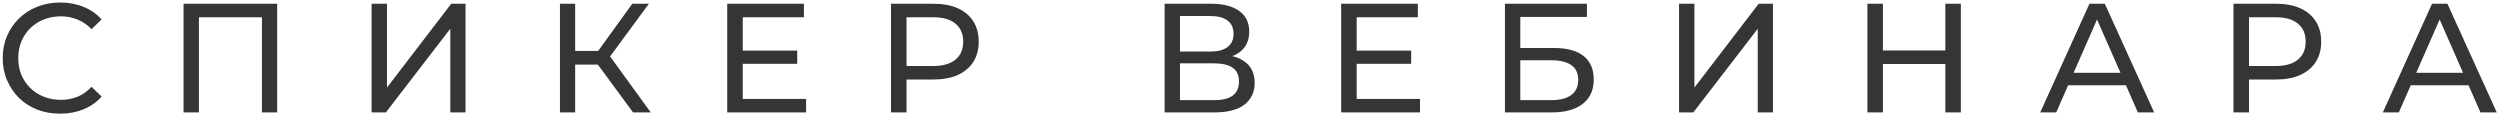 <?xml version="1.0" encoding="UTF-8"?> <svg xmlns="http://www.w3.org/2000/svg" width="467" height="22" viewBox="0 0 467 22" fill="none"> <path d="M11.238 21.232C9.691 21.232 8.261 20.981 6.946 20.478C5.651 19.956 4.52 19.231 3.553 18.303C2.606 17.356 1.861 16.254 1.32 14.997C0.779 13.74 0.508 12.358 0.508 10.85C0.508 9.342 0.779 7.96 1.32 6.703C1.861 5.446 2.615 4.354 3.582 3.426C4.549 2.479 5.68 1.754 6.975 1.251C8.29 0.729 9.72 0.468 11.267 0.468C12.833 0.468 14.273 0.739 15.588 1.28C16.922 1.802 18.053 2.585 18.981 3.629L17.096 5.456C16.323 4.644 15.453 4.045 14.486 3.658C13.519 3.252 12.485 3.049 11.383 3.049C10.242 3.049 9.179 3.242 8.193 3.629C7.226 4.016 6.385 4.557 5.67 5.253C4.955 5.949 4.394 6.78 3.988 7.747C3.601 8.694 3.408 9.729 3.408 10.85C3.408 11.971 3.601 13.015 3.988 13.982C4.394 14.929 4.955 15.751 5.67 16.447C6.385 17.143 7.226 17.684 8.193 18.071C9.179 18.458 10.242 18.651 11.383 18.651C12.485 18.651 13.519 18.458 14.486 18.071C15.453 17.665 16.323 17.046 17.096 16.215L18.981 18.042C18.053 19.086 16.922 19.879 15.588 20.42C14.273 20.961 12.823 21.232 11.238 21.232ZM34.286 21V0.7H51.773V21H48.931V2.469L49.627 3.223H36.432L37.157 2.469V21H34.286ZM69.414 21V0.7H72.285V16.36L84.291 0.7H86.959V21H84.117V5.369L72.082 21H69.414ZM118.257 21L110.891 10.995L113.24 9.545L121.563 21H118.257ZM104.598 21V0.7H107.44V21H104.598ZM106.57 12.068V9.516H113.153V12.068H106.57ZM113.501 11.169L110.833 10.763L118.112 0.7H121.215L113.501 11.169ZM138.484 9.458H148.924V11.923H138.484V9.458ZM138.745 18.477H150.577V21H135.845V0.7H150.171V3.223H138.745V18.477ZM166.441 21V0.7H174.358C176.137 0.7 177.655 0.98 178.911 1.541C180.168 2.102 181.135 2.914 181.811 3.977C182.488 5.04 182.826 6.307 182.826 7.776C182.826 9.245 182.488 10.512 181.811 11.575C181.135 12.619 180.168 13.431 178.911 14.011C177.655 14.572 176.137 14.852 174.358 14.852H168.036L169.341 13.489V21H166.441ZM169.341 13.779L168.036 12.329H174.271C176.127 12.329 177.529 11.933 178.476 11.14C179.443 10.347 179.926 9.226 179.926 7.776C179.926 6.326 179.443 5.205 178.476 4.412C177.529 3.619 176.127 3.223 174.271 3.223H168.036L169.341 1.773V13.779ZM217.552 21V0.7H226.281C228.485 0.7 230.215 1.145 231.472 2.034C232.728 2.923 233.357 4.219 233.357 5.92C233.357 7.583 232.757 8.859 231.559 9.748C230.36 10.618 228.784 11.053 226.832 11.053L227.354 10.183C229.616 10.183 231.346 10.637 232.545 11.546C233.763 12.435 234.372 13.74 234.372 15.461C234.372 17.201 233.734 18.564 232.458 19.55C231.201 20.517 229.326 21 226.832 21H217.552ZM220.423 18.709H226.774C228.32 18.709 229.48 18.429 230.254 17.868C231.046 17.288 231.443 16.408 231.443 15.229C231.443 14.05 231.046 13.189 230.254 12.648C229.48 12.107 228.32 11.836 226.774 11.836H220.423V18.709ZM220.423 9.632H226.078C227.489 9.632 228.562 9.352 229.297 8.791C230.051 8.23 230.428 7.409 230.428 6.326C230.428 5.224 230.051 4.393 229.297 3.832C228.562 3.271 227.489 2.991 226.078 2.991H220.423V9.632ZM253.166 9.458H263.606V11.923H253.166V9.458ZM253.427 18.477H265.259V21H250.527V0.7H264.853V3.223H253.427V18.477ZM281.123 21V0.7H296.435V3.165H283.994V8.965H290.316C292.733 8.965 294.569 9.468 295.826 10.473C297.083 11.478 297.711 12.938 297.711 14.852C297.711 16.824 297.025 18.342 295.652 19.405C294.299 20.468 292.356 21 289.823 21H281.123ZM283.994 18.709H289.707C291.389 18.709 292.655 18.39 293.506 17.752C294.376 17.114 294.811 16.167 294.811 14.91C294.811 12.474 293.11 11.256 289.707 11.256H283.994V18.709ZM313.645 21V0.7H316.516V16.36L328.522 0.7H331.19V21H328.348V5.369L316.313 21H313.645ZM363.387 0.7H366.287V21H363.387V0.7ZM351.729 21H348.829V0.7H351.729V21ZM363.648 11.952H351.439V9.429H363.648V11.952ZM381.115 21L390.308 0.7H393.179L402.401 21H399.356L391.149 2.324H392.309L384.102 21H381.115ZM385.03 15.925L385.813 13.605H397.239L398.08 15.925H385.03ZM417.214 21V0.7H425.131C426.91 0.7 428.428 0.98 429.684 1.541C430.941 2.102 431.908 2.914 432.584 3.977C433.261 5.04 433.599 6.307 433.599 7.776C433.599 9.245 433.261 10.512 432.584 11.575C431.908 12.619 430.941 13.431 429.684 14.011C428.428 14.572 426.91 14.852 425.131 14.852H418.809L420.114 13.489V21H417.214ZM420.114 13.779L418.809 12.329H425.044C426.9 12.329 428.302 11.933 429.249 11.14C430.216 10.347 430.699 9.226 430.699 7.776C430.699 6.326 430.216 5.205 429.249 4.412C428.302 3.619 426.9 3.223 425.044 3.223H418.809L420.114 1.773V13.779ZM445.111 21L454.304 0.7H457.175L466.397 21H463.352L455.145 2.324H456.305L448.098 21H445.111ZM449.026 15.925L449.809 13.605H461.235L462.076 15.925H449.026Z" fill="#353535"></path> </svg> 